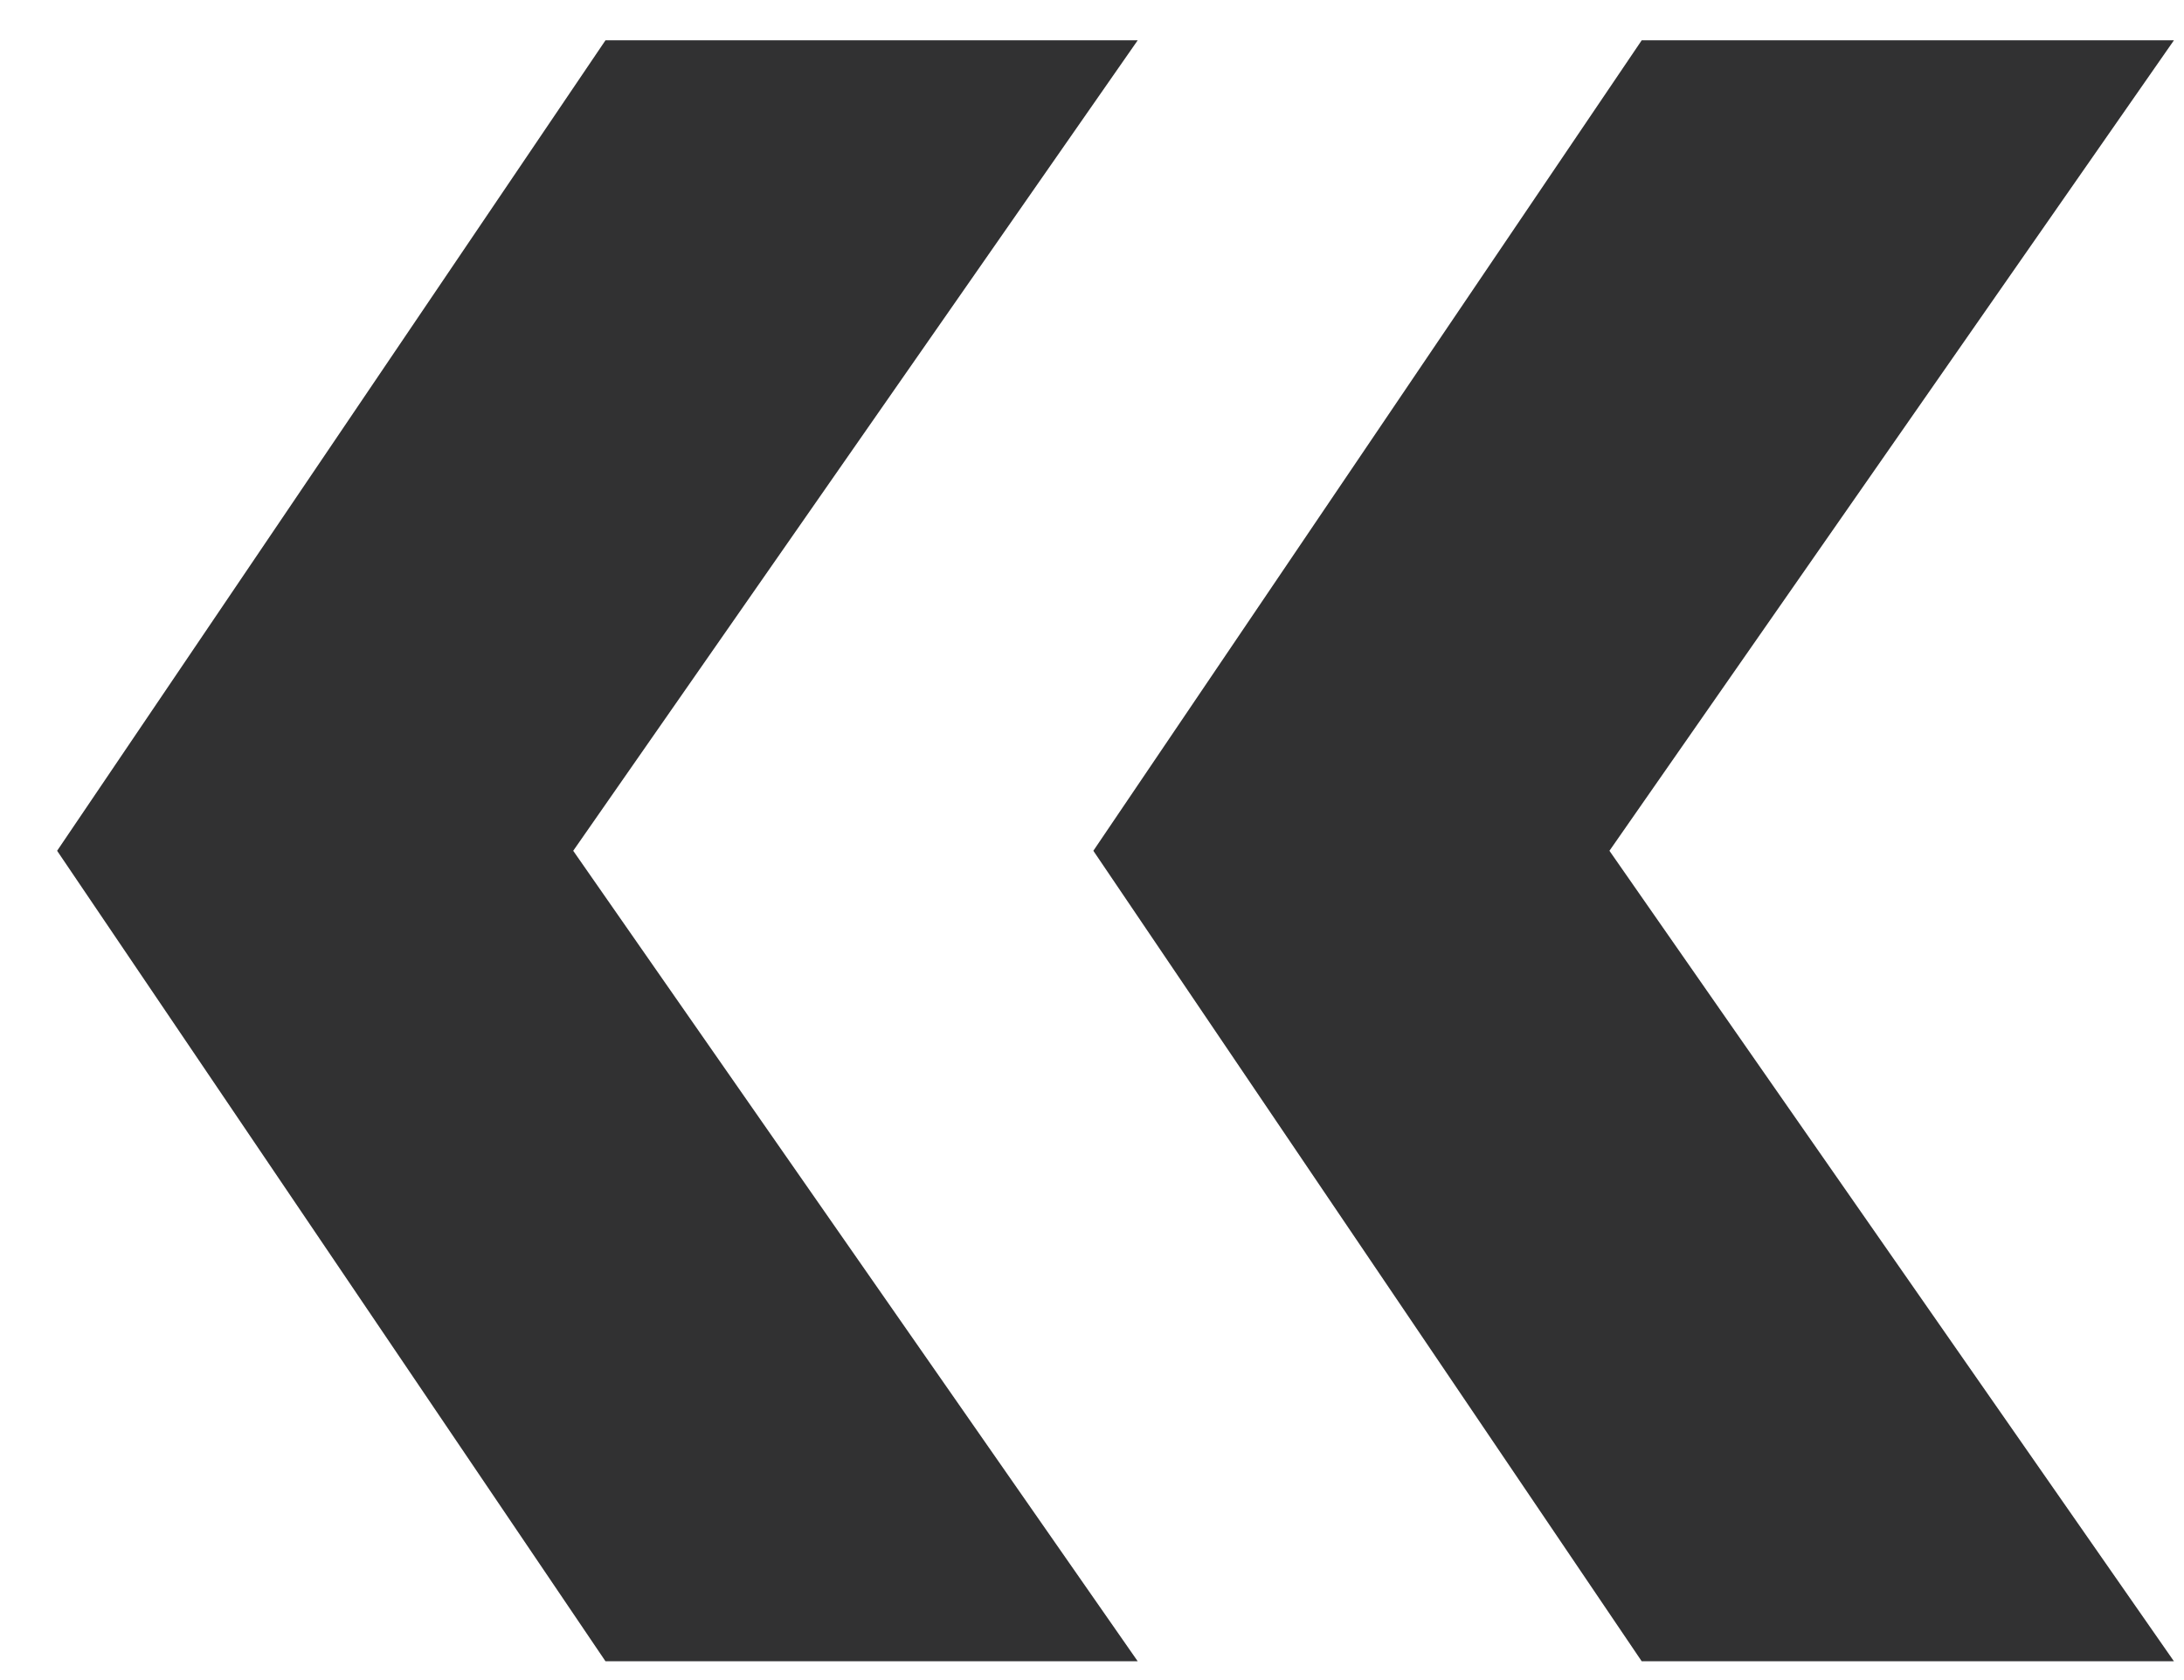 <svg width="26" height="20" viewBox="0 0 26 20" fill="none" xmlns="http://www.w3.org/2000/svg">
<path d="M13.544 0.48L6.824 10.128L13.544 19.776H7.208L0.68 10.128L7.208 0.48H13.544ZM25.88 0.48L19.16 10.128L25.88 19.776H19.544L13.016 10.128L19.544 0.48H25.88Z" fill="#313132"/>
</svg>
